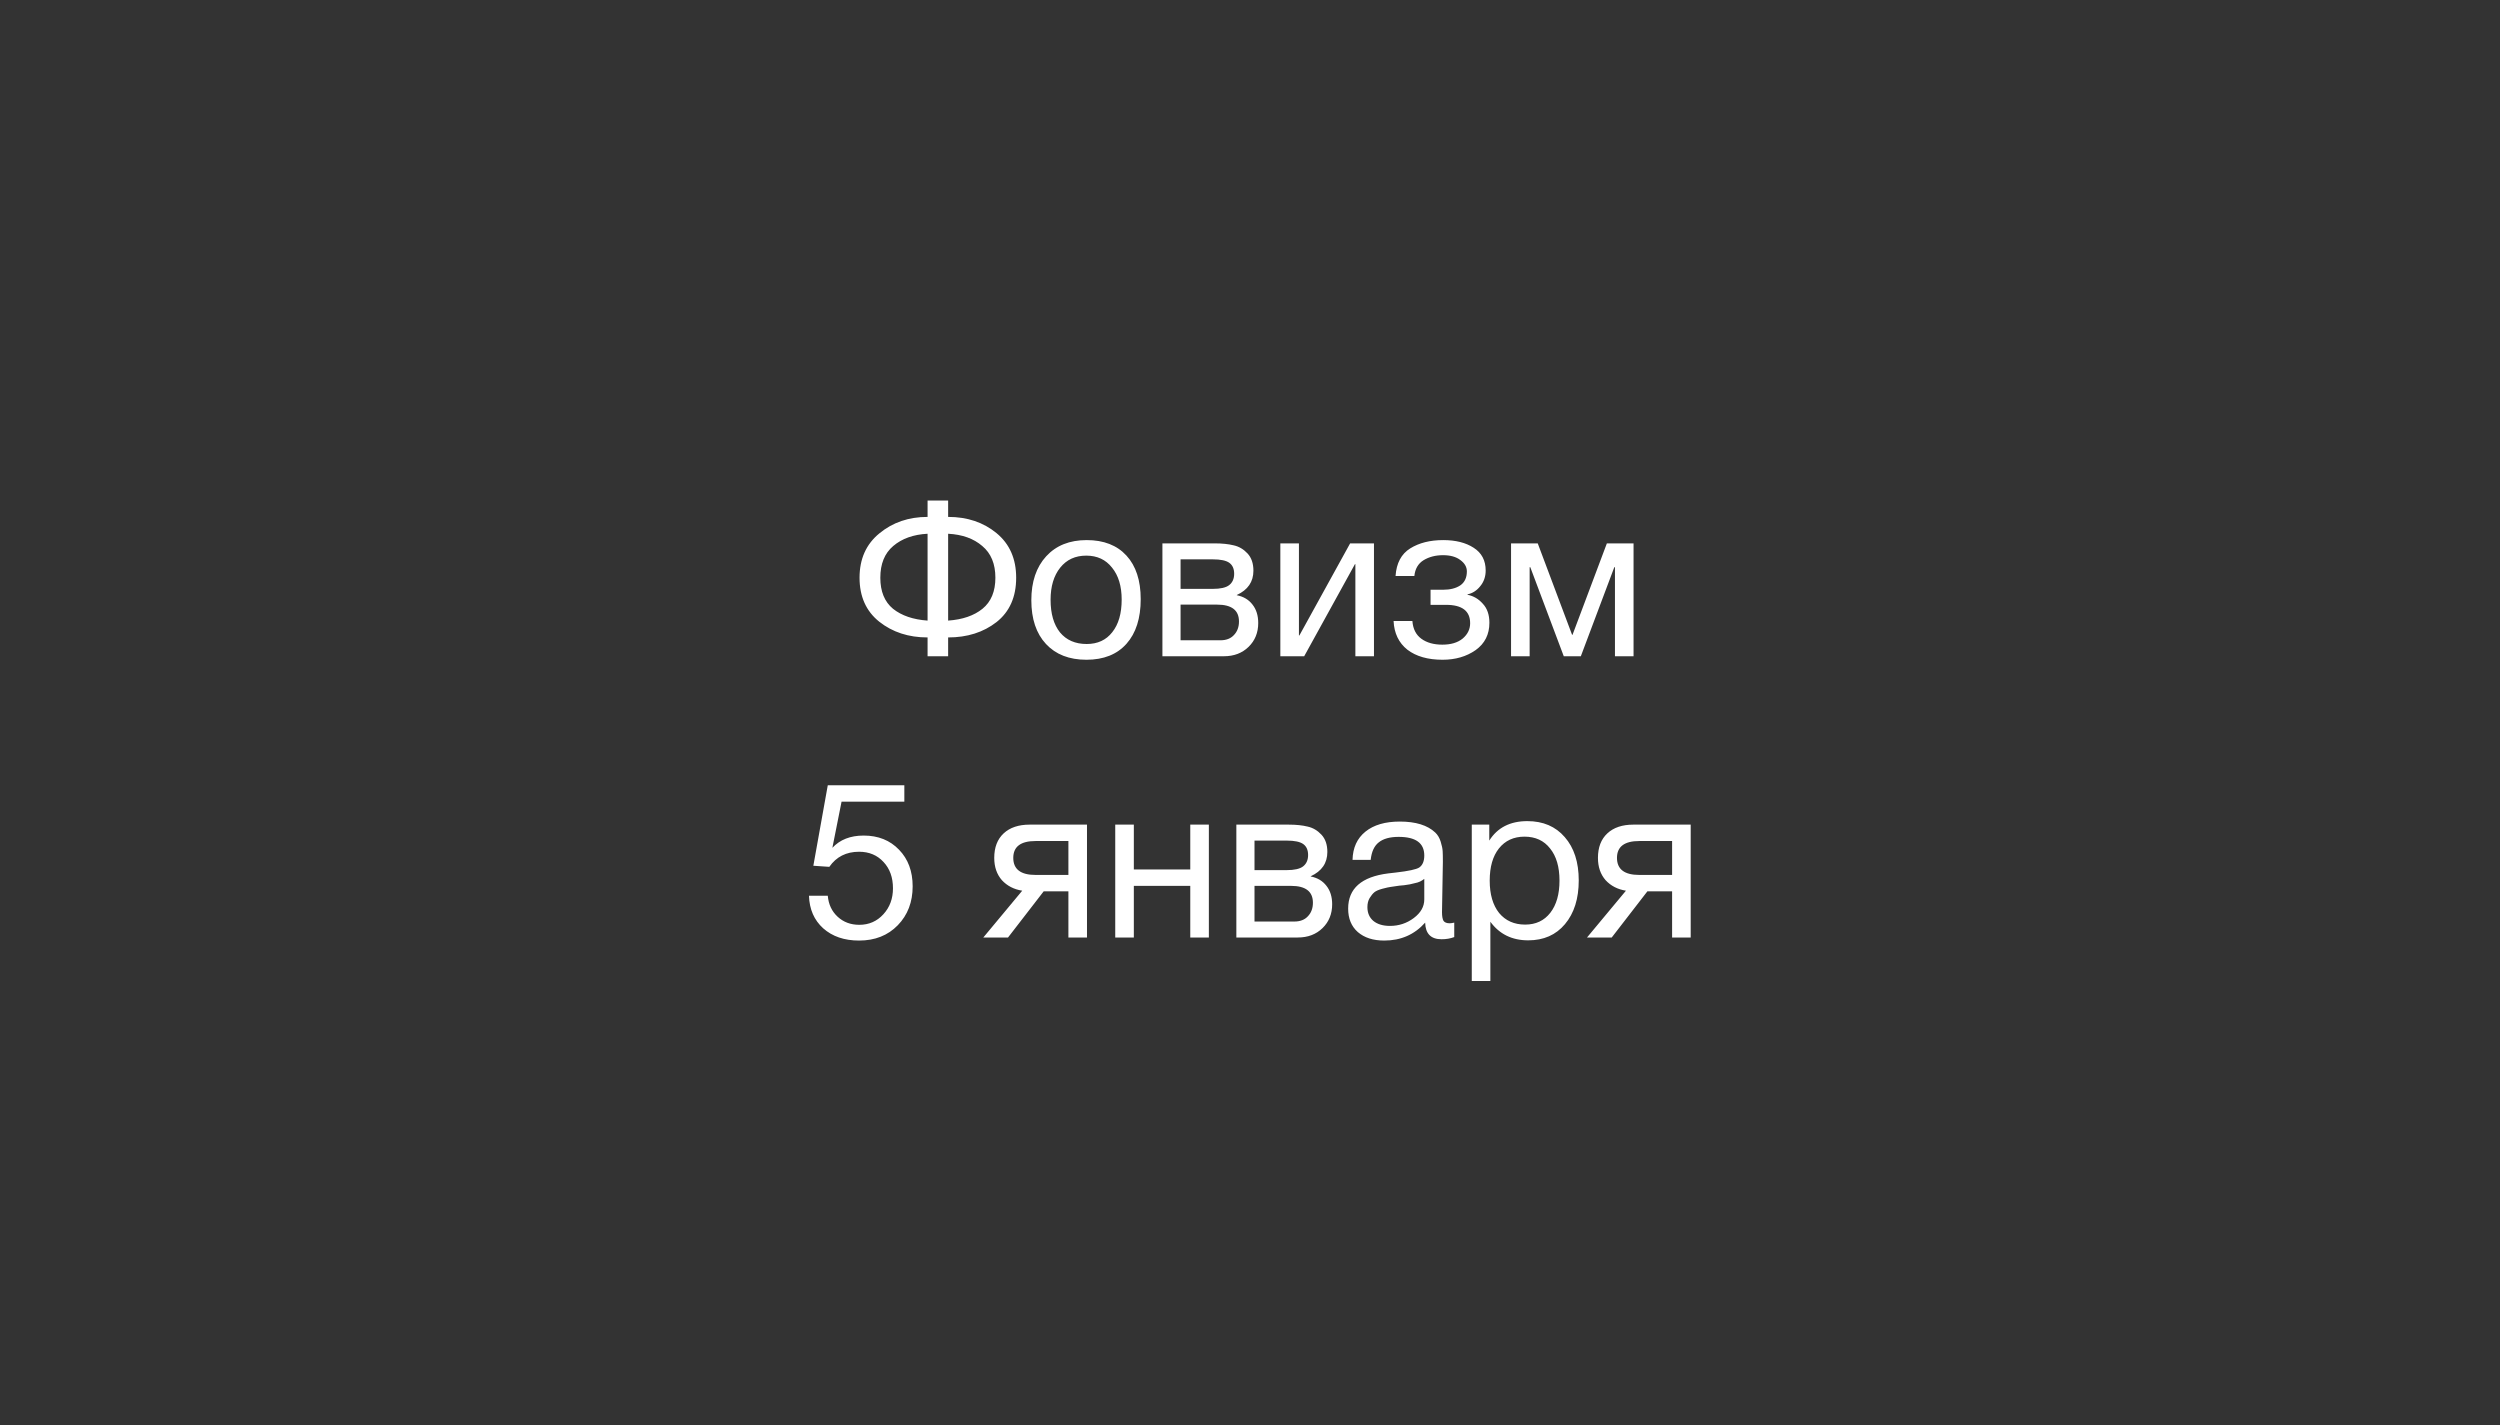 <?xml version="1.0" encoding="UTF-8"?> <svg xmlns="http://www.w3.org/2000/svg" width="400" height="228" viewBox="0 0 400 228" fill="none"><rect x="0" y="0" width="400" height="228" fill="#333333" stroke="none"/> <path d="M162.587 92.435C162.587 95.515 161.537 97.883 159.437 99.54C157.337 101.173 154.759 101.99 151.702 101.99V105H148.412V101.99C145.379 101.99 142.8 101.15 140.677 99.47C138.577 97.79 137.527 95.445 137.527 92.435C137.527 89.425 138.589 87.057 140.712 85.33C142.835 83.58 145.402 82.705 148.412 82.705V80.08H151.702V82.705C154.759 82.705 157.337 83.568 159.437 85.295C161.537 87.022 162.587 89.402 162.587 92.435ZM159.262 92.435C159.262 90.218 158.562 88.527 157.162 87.36C155.785 86.17 153.965 85.517 151.702 85.4V99.295C154.012 99.132 155.844 98.502 157.197 97.405C158.574 96.285 159.262 94.628 159.262 92.435ZM148.412 99.295V85.4C146.149 85.517 144.317 86.17 142.917 87.36C141.54 88.527 140.852 90.218 140.852 92.435C140.852 94.628 141.529 96.285 142.882 97.405C144.259 98.502 146.102 99.132 148.412 99.295ZM167.393 89.005C168.98 87.278 171.138 86.415 173.868 86.415C176.598 86.415 178.722 87.243 180.238 88.9C181.755 90.557 182.513 92.878 182.513 95.865C182.513 98.922 181.755 101.302 180.238 103.005C178.722 104.708 176.587 105.56 173.833 105.56C171.08 105.56 168.922 104.72 167.358 103.04C165.795 101.36 165.013 99.027 165.013 96.04C165.013 93.077 165.807 90.732 167.393 89.005ZM177.928 90.825C176.925 89.542 175.548 88.9 173.798 88.9C172.048 88.9 170.66 89.542 169.633 90.825C168.607 92.108 168.093 93.823 168.093 95.97C168.093 98.187 168.595 99.925 169.598 101.185C170.625 102.422 172.048 103.04 173.868 103.04C175.618 103.04 176.983 102.41 177.963 101.15C178.967 99.89 179.468 98.152 179.468 95.935C179.468 93.788 178.955 92.085 177.928 90.825ZM185.986 105V86.94H194.351C195.541 86.94 196.556 87.045 197.396 87.255C198.236 87.442 198.971 87.873 199.601 88.55C200.231 89.227 200.546 90.148 200.546 91.315C200.546 93.088 199.659 94.383 197.886 95.2V95.235C198.959 95.445 199.799 95.947 200.406 96.74C201.013 97.51 201.316 98.49 201.316 99.68C201.316 101.22 200.803 102.492 199.776 103.495C198.749 104.498 197.431 105 195.821 105H185.986ZM194.036 94.22C195.273 94.22 196.148 94.022 196.661 93.625C197.198 93.205 197.466 92.598 197.466 91.805C197.466 91.012 197.209 90.428 196.696 90.055C196.183 89.682 195.296 89.495 194.036 89.495H188.891V94.22H194.036ZM188.891 96.74V102.445H195.261C196.194 102.445 196.918 102.165 197.431 101.605C197.968 101.045 198.236 100.322 198.236 99.435C198.236 97.638 197.069 96.74 194.736 96.74H188.891ZM208.67 105H204.855V86.94H207.83V101.675H207.9L216.02 86.94H219.835V105H216.86V90.265H216.79L208.67 105ZM223.288 92.155C223.428 90.102 224.21 88.632 225.633 87.745C227.056 86.858 228.818 86.415 230.918 86.415C232.901 86.415 234.523 86.823 235.783 87.64C237.066 88.457 237.708 89.67 237.708 91.28C237.708 92.26 237.416 93.1 236.833 93.8C236.273 94.5 235.596 94.932 234.803 95.095V95.165C235.76 95.352 236.576 95.83 237.253 96.6C237.953 97.347 238.303 98.362 238.303 99.645C238.303 101.512 237.568 102.97 236.098 104.02C234.628 105.047 232.866 105.56 230.813 105.56C228.456 105.56 226.578 105.023 225.178 103.95C223.801 102.853 223.066 101.325 222.973 99.365H225.983C226.076 100.625 226.555 101.57 227.418 102.2C228.281 102.83 229.401 103.145 230.778 103.145C232.155 103.145 233.24 102.818 234.033 102.165C234.826 101.488 235.223 100.672 235.223 99.715C235.223 97.755 233.94 96.775 231.373 96.775H228.888V94.36H230.883C232.026 94.36 232.948 94.127 233.648 93.66C234.348 93.17 234.698 92.423 234.698 91.42C234.698 90.72 234.348 90.113 233.648 89.6C232.971 89.087 232.05 88.83 230.883 88.83C229.693 88.83 228.655 89.098 227.768 89.635C226.905 90.172 226.415 91.012 226.298 92.155H223.288ZM261.368 105H258.393V90.755H258.288L252.933 105H250.203L244.848 90.755H244.743V105H241.768V86.94H246.038L251.533 101.57H251.603L257.098 86.94H261.368V105Z" fill="white"></path> <path d="M144.695 125.64V128.265H134.65L133.18 135.65C134.393 134.343 136.062 133.69 138.185 133.69C140.518 133.69 142.408 134.448 143.855 135.965C145.302 137.458 146.025 139.407 146.025 141.81C146.025 144.33 145.232 146.407 143.645 148.04C142.058 149.673 139.993 150.49 137.45 150.49C135.093 150.49 133.18 149.837 131.71 148.53C130.263 147.223 129.505 145.485 129.435 143.315H132.445C132.562 144.692 133.087 145.812 134.02 146.675C134.953 147.538 136.108 147.97 137.485 147.97C139.025 147.97 140.308 147.41 141.335 146.29C142.362 145.17 142.875 143.782 142.875 142.125C142.875 140.398 142.373 138.998 141.37 137.925C140.367 136.828 139.06 136.28 137.45 136.28C135.397 136.28 133.81 137.085 132.69 138.695L130.135 138.52L132.445 125.64H144.695ZM173.919 150H170.944V142.615H166.989L161.284 150H157.329L163.559 142.51C162.229 142.3 161.144 141.74 160.304 140.83C159.488 139.897 159.079 138.707 159.079 137.26C159.079 135.58 159.581 134.273 160.584 133.34C161.588 132.407 162.976 131.94 164.749 131.94H173.919V150ZM170.944 134.565H165.694C163.314 134.565 162.124 135.463 162.124 137.26C162.124 139.08 163.314 139.99 165.694 139.99H170.944V134.565ZM181.413 150H178.438V131.94H181.413V139.115H190.443V131.94H193.418V150H190.443V141.74H181.413V150ZM197.816 150V131.94H206.181C207.371 131.94 208.386 132.045 209.226 132.255C210.066 132.442 210.801 132.873 211.431 133.55C212.061 134.227 212.376 135.148 212.376 136.315C212.376 138.088 211.49 139.383 209.716 140.2V140.235C210.79 140.445 211.63 140.947 212.236 141.74C212.843 142.51 213.146 143.49 213.146 144.68C213.146 146.22 212.633 147.492 211.606 148.495C210.58 149.498 209.261 150 207.651 150H197.816ZM205.866 139.22C207.103 139.22 207.978 139.022 208.491 138.625C209.028 138.205 209.296 137.598 209.296 136.805C209.296 136.012 209.04 135.428 208.526 135.055C208.013 134.682 207.126 134.495 205.866 134.495H200.721V139.22H205.866ZM200.721 141.74V147.445H207.091C208.025 147.445 208.748 147.165 209.261 146.605C209.798 146.045 210.066 145.322 210.066 144.435C210.066 142.638 208.9 141.74 206.566 141.74H200.721ZM232.68 147.62V149.93C232.074 150.163 231.397 150.28 230.65 150.28C228.947 150.28 228.072 149.393 228.025 147.62C226.322 149.533 224.14 150.49 221.48 150.49C219.707 150.49 218.295 150.035 217.245 149.125C216.219 148.215 215.705 146.967 215.705 145.38C215.705 142.16 217.84 140.282 222.11 139.745C222.39 139.698 222.799 139.652 223.335 139.605C225.365 139.372 226.614 139.103 227.08 138.8C227.617 138.427 227.885 137.785 227.885 136.875C227.885 134.892 226.52 133.9 223.79 133.9C222.39 133.9 221.329 134.192 220.605 134.775C219.882 135.335 219.45 136.268 219.31 137.575H216.405C216.452 135.638 217.14 134.133 218.47 133.06C219.8 131.987 221.632 131.45 223.965 131.45C226.509 131.45 228.399 132.033 229.635 133.2C230.032 133.573 230.324 134.063 230.51 134.67C230.697 135.277 230.802 135.778 230.825 136.175C230.849 136.548 230.86 137.12 230.86 137.89C230.86 138.777 230.837 140.118 230.79 141.915C230.744 143.712 230.72 145.053 230.72 145.94C230.72 146.593 230.802 147.06 230.965 147.34C231.152 147.597 231.479 147.725 231.945 147.725C232.132 147.725 232.377 147.69 232.68 147.62ZM227.885 140.62C227.675 140.783 227.454 140.923 227.22 141.04C226.987 141.157 226.684 141.25 226.31 141.32C225.96 141.39 225.715 141.448 225.575 141.495C225.459 141.518 225.155 141.565 224.665 141.635C224.175 141.682 223.919 141.705 223.895 141.705C223.172 141.798 222.694 141.868 222.46 141.915C222.25 141.938 221.83 142.032 221.2 142.195C220.594 142.358 220.162 142.545 219.905 142.755C219.649 142.965 219.392 143.28 219.135 143.7C218.902 144.097 218.785 144.575 218.785 145.135C218.785 146.068 219.1 146.803 219.73 147.34C220.384 147.877 221.27 148.145 222.39 148.145C223.814 148.145 225.085 147.725 226.205 146.885C227.325 146.045 227.885 145.053 227.885 143.91V140.62ZM238.284 131.94V134.495C239.591 132.418 241.621 131.38 244.374 131.38C246.894 131.38 248.889 132.232 250.359 133.935C251.852 135.638 252.599 137.948 252.599 140.865C252.599 143.782 251.864 146.115 250.394 147.865C248.947 149.592 246.987 150.455 244.514 150.455C241.924 150.455 239.906 149.463 238.459 147.48V156.965H235.484V131.94H238.284ZM243.919 133.865C242.192 133.865 240.827 134.495 239.824 135.755C238.844 136.992 238.354 138.707 238.354 140.9C238.354 143.093 238.856 144.82 239.859 146.08C240.886 147.317 242.274 147.935 244.024 147.935C245.727 147.935 247.069 147.305 248.049 146.045C249.029 144.785 249.519 143.07 249.519 140.9C249.519 138.707 249.017 136.992 248.014 135.755C247.034 134.495 245.669 133.865 243.919 133.865ZM270.511 150H267.536V142.615H263.581L257.876 150H253.921L260.151 142.51C258.821 142.3 257.736 141.74 256.896 140.83C256.08 139.897 255.671 138.707 255.671 137.26C255.671 135.58 256.173 134.273 257.176 133.34C258.18 132.407 259.568 131.94 261.341 131.94H270.511V150ZM267.536 134.565H262.286C259.906 134.565 258.716 135.463 258.716 137.26C258.716 139.08 259.906 139.99 262.286 139.99H267.536V134.565Z" fill="white"></path> </svg> 